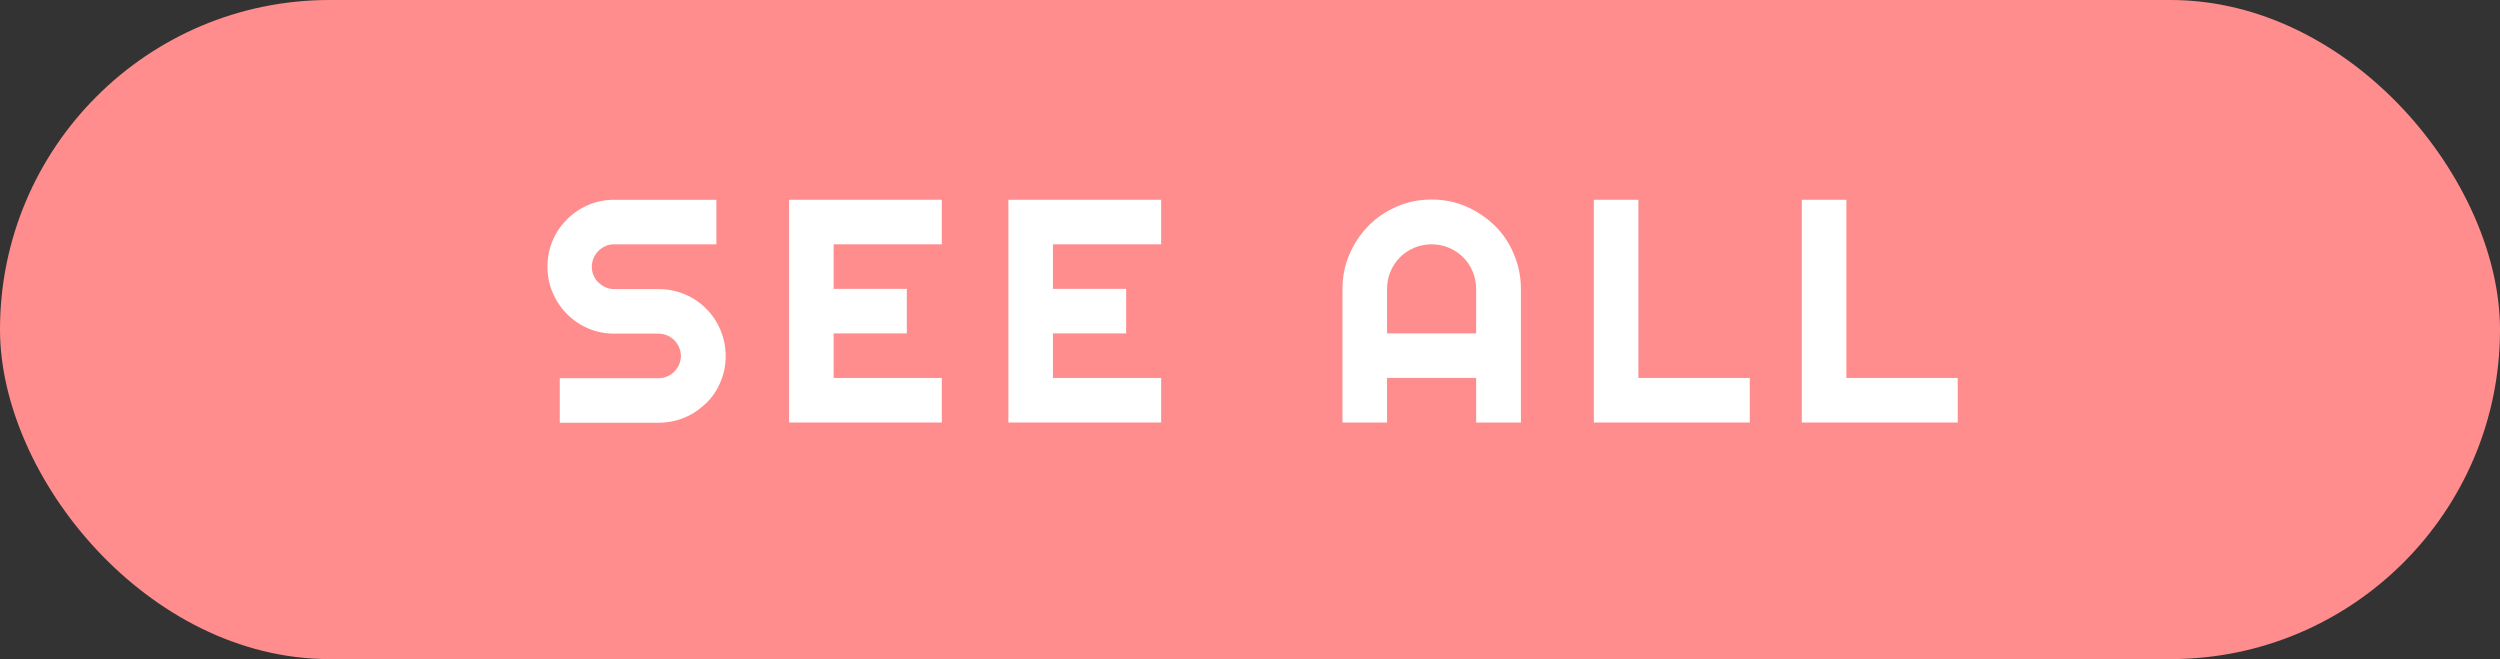 <?xml version="1.0" encoding="UTF-8"?><svg id="_レイヤー_2" xmlns="http://www.w3.org/2000/svg" viewBox="0 0 110 29"><rect x="0" y="0" width="110" height="29" fill="#333333" stroke="none"/><defs><style>.cls-1{fill:#fff;}.cls-2{fill:#ff8d8d;}</style></defs><g id="_デザインデータ"><rect class="cls-2" y="0" width="110" height="29" rx="14.5" ry="14.5"/><path class="cls-1" d="M24.09,11.72c0-.41.08-.79.23-1.14.15-.36.37-.67.63-.93s.58-.48.93-.63.74-.23,1.14-.23h4.5v1.96h-4.5c-.14,0-.26.02-.38.08-.12.05-.22.12-.31.21s-.16.19-.21.31c-.05.12-.08.25-.08.38s.02.27.08.39c.05.12.12.23.21.31s.19.16.31.21c.12.05.25.08.38.08h1.96c.41,0,.79.08,1.15.23.36.15.67.36.94.63s.48.58.63.94c.15.36.23.74.23,1.15s-.08.79-.23,1.14c-.15.36-.36.67-.63.93s-.58.48-.94.63c-.36.15-.74.23-1.15.23h-4.35v-1.96h4.35c.14,0,.26-.02.38-.08.12-.05.22-.12.31-.21s.16-.19.21-.31c.05-.12.08-.25.08-.38s-.03-.26-.08-.38c-.05-.12-.12-.22-.21-.31s-.19-.16-.31-.21c-.12-.05-.25-.08-.38-.08h-1.96c-.41,0-.79-.08-1.14-.23s-.67-.37-.93-.63-.48-.58-.63-.94c-.16-.36-.23-.74-.23-1.15Z"/><path class="cls-1" d="M41.44,18.59h-6.72v-9.8h6.72v1.96h-4.76v1.96h3.22v1.96h-3.22v1.96h4.76v1.96Z"/><path class="cls-1" d="M51.09,18.59h-6.72v-9.8h6.72v1.96h-4.76v1.96h3.22v1.96h-3.22v1.96h4.76v1.96Z"/><path class="cls-1" d="M66.91,18.59h-1.96v-1.96h-3.92v1.96h-1.96v-5.88c0-.54.1-1.05.31-1.53s.48-.89.84-1.25c.35-.36.77-.64,1.24-.84.48-.21.99-.31,1.53-.31s1.05.1,1.53.31c.48.21.89.49,1.25.84s.64.77.84,1.25.31.99.31,1.53v5.88ZM64.95,14.67v-1.96c0-.27-.05-.52-.15-.76s-.24-.45-.42-.63-.39-.32-.63-.42-.49-.15-.76-.15-.52.05-.76.15-.45.24-.63.42-.32.39-.42.63-.15.49-.15.76v1.96h3.92Z"/><path class="cls-1" d="M76.99,18.59h-6.86v-9.8h1.96v7.84h4.9v1.96Z"/><path class="cls-1" d="M86.14,18.59h-6.86v-9.8h1.96v7.84h4.9v1.96Z"/></g></svg>